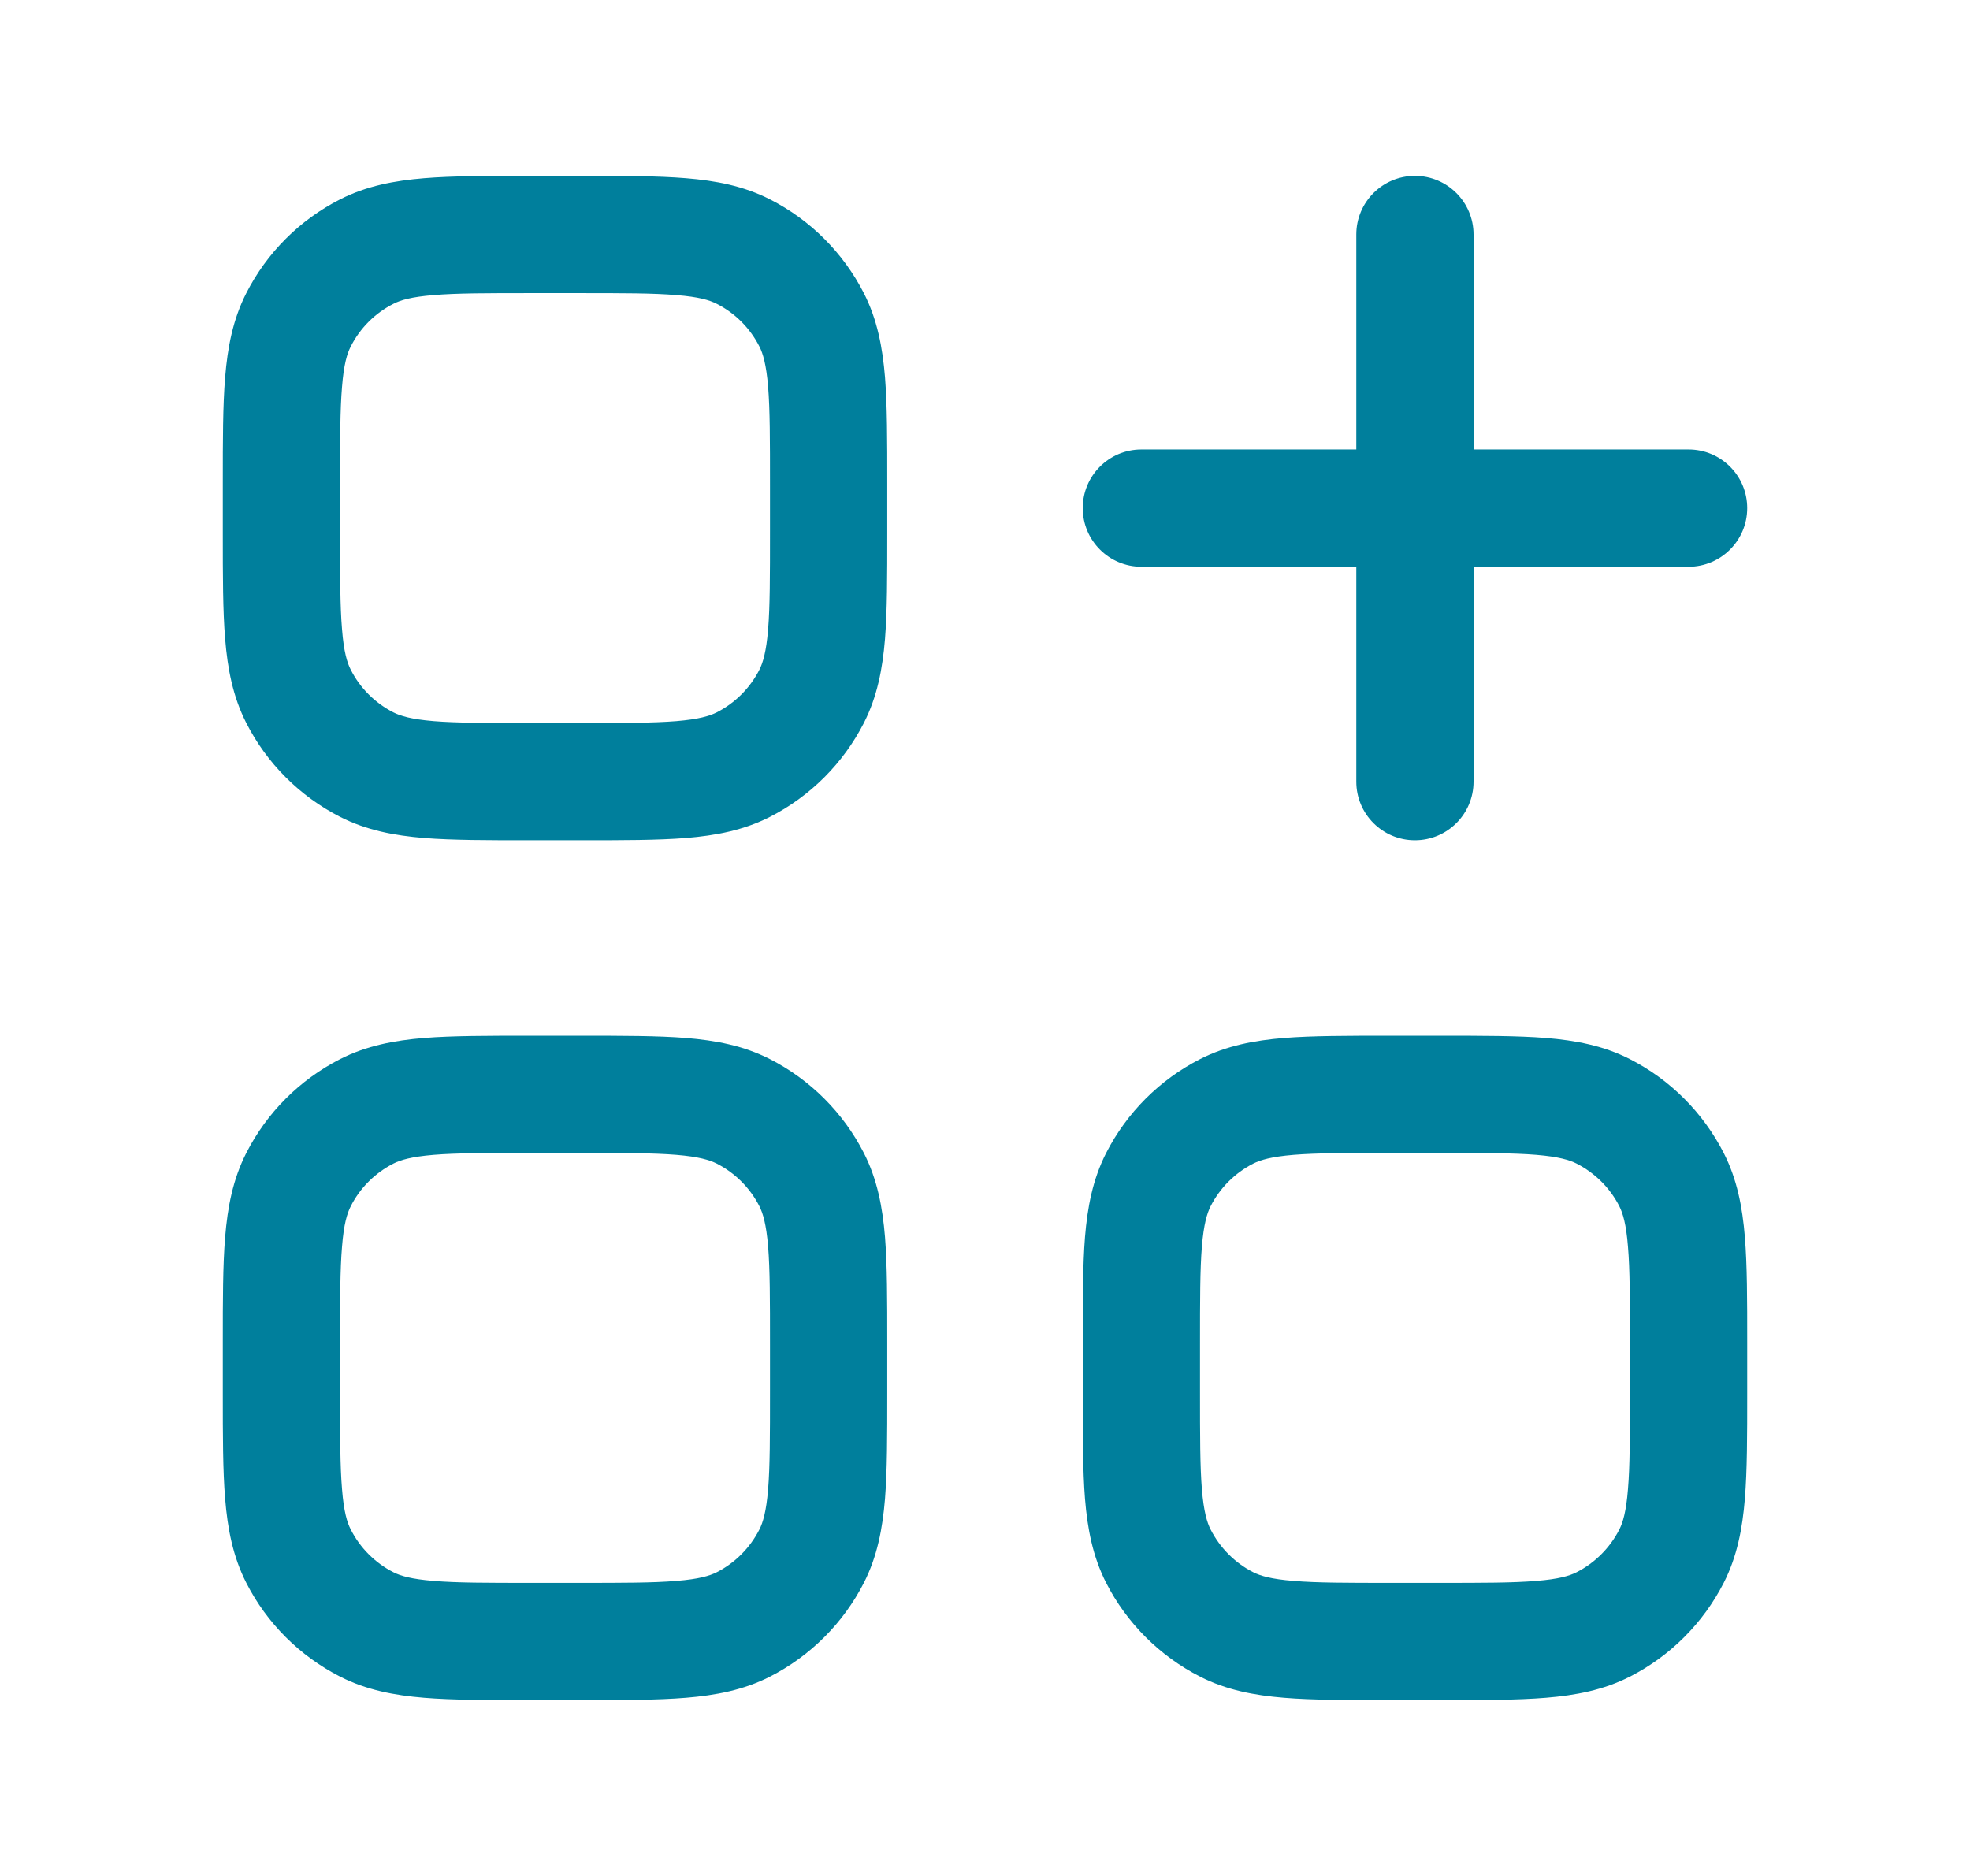<svg width="21" height="20" viewBox="0 0 21 20" fill="none" xmlns="http://www.w3.org/2000/svg">
<path fill-rule="evenodd" clip-rule="evenodd" d="M5.667 1.875H5.641C5.196 1.875 4.825 1.875 4.521 1.9C4.205 1.926 3.907 1.982 3.626 2.125C3.195 2.344 2.844 2.695 2.625 3.126C2.482 3.407 2.426 3.705 2.4 4.021C2.375 4.325 2.375 4.696 2.375 5.141V5.167V5.667V5.692C2.375 6.137 2.375 6.509 2.4 6.812C2.426 7.129 2.482 7.426 2.625 7.707C2.844 8.138 3.195 8.489 3.626 8.709C3.907 8.852 4.205 8.908 4.521 8.934C4.825 8.958 5.196 8.958 5.641 8.958H5.641H5.641H5.641H5.667H6.167H6.192H6.192H6.192H6.192C6.637 8.958 7.009 8.958 7.312 8.934C7.629 8.908 7.926 8.852 8.207 8.709C8.638 8.489 8.989 8.138 9.209 7.707C9.352 7.426 9.408 7.129 9.434 6.812C9.458 6.509 9.458 6.137 9.458 5.692V5.692V5.692V5.692V5.667V5.167V5.141V5.141V5.141V5.141C9.458 4.696 9.458 4.325 9.434 4.021C9.408 3.705 9.352 3.407 9.209 3.126C8.989 2.695 8.638 2.344 8.207 2.125C7.926 1.982 7.629 1.926 7.312 1.9C7.009 1.875 6.637 1.875 6.192 1.875H6.167H5.667ZM4.194 3.239C4.269 3.2 4.384 3.165 4.623 3.146C4.869 3.125 5.19 3.125 5.667 3.125H6.167C6.644 3.125 6.964 3.125 7.21 3.146C7.45 3.165 7.564 3.2 7.64 3.239C7.836 3.338 7.995 3.498 8.095 3.694C8.133 3.769 8.168 3.884 8.188 4.123C8.208 4.369 8.208 4.69 8.208 5.167V5.667C8.208 6.144 8.208 6.464 8.188 6.71C8.168 6.95 8.133 7.064 8.095 7.14C7.995 7.336 7.836 7.495 7.64 7.595C7.564 7.633 7.45 7.668 7.21 7.688C6.964 7.708 6.644 7.708 6.167 7.708H5.667C5.19 7.708 4.869 7.708 4.623 7.688C4.384 7.668 4.269 7.633 4.194 7.595C3.998 7.495 3.838 7.336 3.739 7.14C3.7 7.064 3.665 6.95 3.646 6.71C3.625 6.464 3.625 6.144 3.625 5.667V5.167C3.625 4.69 3.625 4.369 3.646 4.123C3.665 3.884 3.7 3.769 3.739 3.694C3.838 3.498 3.998 3.338 4.194 3.239ZM5.667 11.042H5.641C5.196 11.042 4.825 11.042 4.521 11.066C4.205 11.092 3.907 11.148 3.626 11.291C3.195 11.511 2.844 11.862 2.625 12.293C2.482 12.574 2.426 12.871 2.4 13.188C2.375 13.491 2.375 13.863 2.375 14.308V14.333V14.833V14.859C2.375 15.304 2.375 15.675 2.4 15.979C2.426 16.296 2.482 16.593 2.625 16.874C2.844 17.305 3.195 17.655 3.626 17.875C3.907 18.018 4.205 18.074 4.521 18.1C4.825 18.125 5.196 18.125 5.641 18.125H5.641H5.667H6.167H6.192H6.192C6.637 18.125 7.009 18.125 7.312 18.1C7.629 18.074 7.926 18.018 8.207 17.875C8.638 17.655 8.989 17.305 9.209 16.874C9.352 16.593 9.408 16.296 9.434 15.979C9.458 15.675 9.458 15.304 9.458 14.859V14.833V14.333V14.308C9.458 13.863 9.458 13.491 9.434 13.188C9.408 12.871 9.352 12.574 9.209 12.293C8.989 11.862 8.638 11.511 8.207 11.291C7.926 11.148 7.629 11.092 7.312 11.066C7.009 11.042 6.637 11.042 6.192 11.042H6.167H5.667ZM4.194 12.405C4.269 12.367 4.384 12.332 4.623 12.312C4.869 12.292 5.19 12.292 5.667 12.292H6.167C6.644 12.292 6.964 12.292 7.21 12.312C7.45 12.332 7.564 12.367 7.64 12.405C7.836 12.505 7.995 12.664 8.095 12.86C8.133 12.936 8.168 13.05 8.188 13.29C8.208 13.536 8.208 13.856 8.208 14.333V14.833C8.208 15.31 8.208 15.63 8.188 15.877C8.168 16.116 8.133 16.231 8.095 16.306C7.995 16.502 7.836 16.662 7.64 16.762C7.564 16.8 7.45 16.835 7.21 16.854C6.964 16.875 6.644 16.875 6.167 16.875H5.667C5.19 16.875 4.869 16.875 4.623 16.854C4.384 16.835 4.269 16.8 4.194 16.762C3.998 16.662 3.838 16.502 3.739 16.306C3.7 16.231 3.665 16.116 3.646 15.877C3.625 15.63 3.625 15.31 3.625 14.833V14.333C3.625 13.856 3.625 13.536 3.646 13.29C3.665 13.05 3.7 12.936 3.739 12.86C3.838 12.664 3.998 12.505 4.194 12.405ZM14.808 11.042H14.833H15.333H15.359C15.804 11.042 16.175 11.042 16.479 11.066C16.796 11.092 17.093 11.148 17.374 11.291C17.805 11.511 18.155 11.862 18.375 12.293C18.518 12.574 18.574 12.871 18.6 13.188C18.625 13.491 18.625 13.863 18.625 14.308V14.308V14.333V14.833V14.859V14.859C18.625 15.304 18.625 15.675 18.6 15.979C18.574 16.296 18.518 16.593 18.375 16.874C18.155 17.305 17.805 17.655 17.374 17.875C17.093 18.018 16.796 18.074 16.479 18.1C16.175 18.125 15.804 18.125 15.359 18.125H15.359H15.333H14.833H14.808H14.808C14.363 18.125 13.991 18.125 13.688 18.1C13.371 18.074 13.074 18.018 12.793 17.875C12.362 17.655 12.011 17.305 11.791 16.874C11.648 16.593 11.592 16.296 11.566 15.979C11.542 15.675 11.542 15.304 11.542 14.859V14.833V14.333V14.308C11.542 13.863 11.542 13.491 11.566 13.188C11.592 12.871 11.648 12.574 11.791 12.293C12.011 11.862 12.362 11.511 12.793 11.291C13.074 11.148 13.371 11.092 13.688 11.066C13.991 11.042 14.363 11.042 14.808 11.042ZM13.79 12.312C13.55 12.332 13.436 12.367 13.36 12.405C13.164 12.505 13.005 12.664 12.905 12.86C12.867 12.936 12.832 13.05 12.812 13.29C12.792 13.536 12.792 13.856 12.792 14.333V14.833C12.792 15.31 12.792 15.63 12.812 15.877C12.832 16.116 12.867 16.231 12.905 16.306C13.005 16.502 13.164 16.662 13.36 16.762C13.436 16.8 13.55 16.835 13.79 16.854C14.036 16.875 14.356 16.875 14.833 16.875H15.333C15.81 16.875 16.131 16.875 16.377 16.854C16.616 16.835 16.731 16.8 16.806 16.762C17.002 16.662 17.162 16.502 17.262 16.306C17.3 16.231 17.335 16.116 17.354 15.877C17.375 15.63 17.375 15.31 17.375 14.833V14.333C17.375 13.856 17.375 13.536 17.354 13.29C17.335 13.05 17.3 12.936 17.262 12.86C17.162 12.664 17.002 12.505 16.806 12.405C16.731 12.367 16.616 12.332 16.377 12.312C16.131 12.292 15.81 12.292 15.333 12.292H14.833C14.356 12.292 14.036 12.292 13.79 12.312ZM15.708 2.5C15.708 2.155 15.428 1.875 15.083 1.875C14.738 1.875 14.458 2.155 14.458 2.5V4.792H12.167C11.822 4.792 11.542 5.071 11.542 5.417C11.542 5.762 11.822 6.042 12.167 6.042H14.458V8.333C14.458 8.679 14.738 8.958 15.083 8.958C15.428 8.958 15.708 8.679 15.708 8.333V6.042H18C18.345 6.042 18.625 5.762 18.625 5.417C18.625 5.071 18.345 4.792 18 4.792H15.708V2.5Z" fill="#007F9C"/>
</svg>
